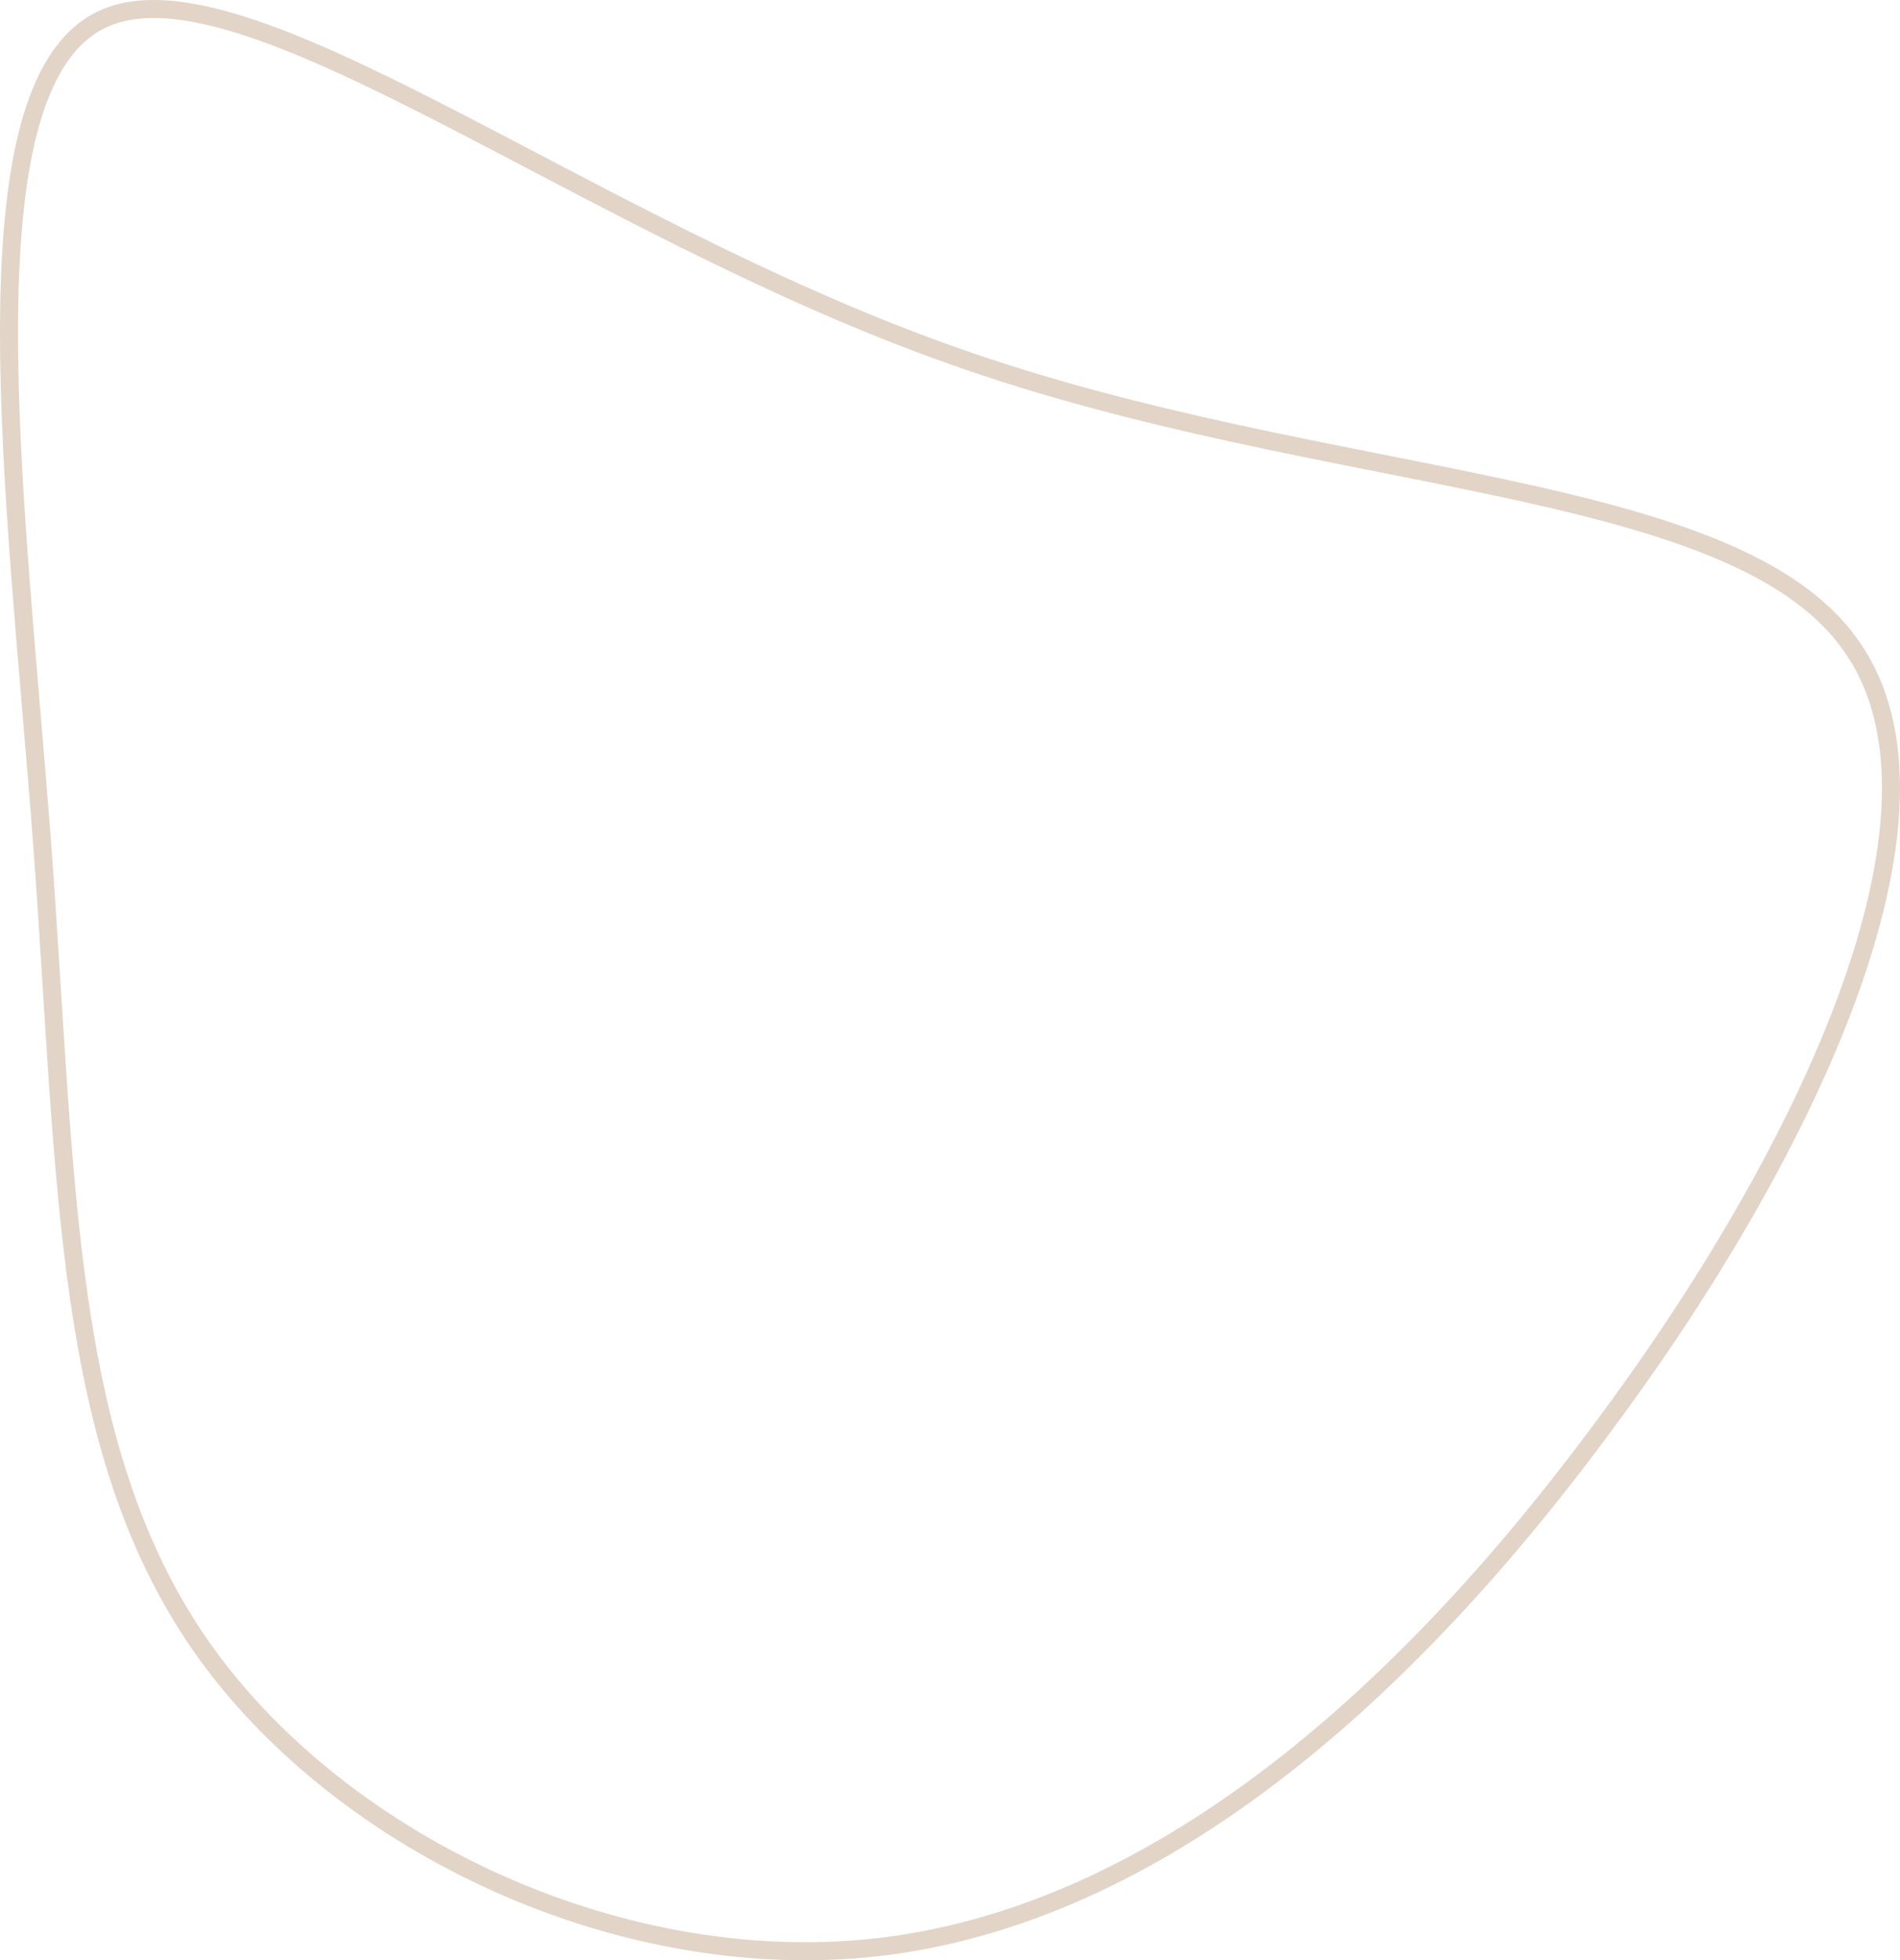 <?xml version="1.0" encoding="UTF-8"?><svg id="Layer_2" xmlns="http://www.w3.org/2000/svg" viewBox="0 0 527.18 543.9"><defs><style>.cls-1{fill:none;stroke:#e2d4c7;stroke-miterlimit:10;stroke-width:5px;}</style></defs><g id="Layer_1-2"><path class="cls-1" d="M443.68,397.46c-56.68,76.3-123.64,132.66-197.04,142.44-72.98,9.62-152.14-27.92-190.73-82.96C17.15,401.48,18.64,327.68,11.67,233.74,4.54,139.38-11.05,24.87,27.89,5.59c38.94-19.28,132.84,56.52,236.35,93.06,103.09,36.7,216.07,33.57,249.15,80.2,33.5,46.48-12.88,142.72-69.71,218.61Z"/></g></svg>